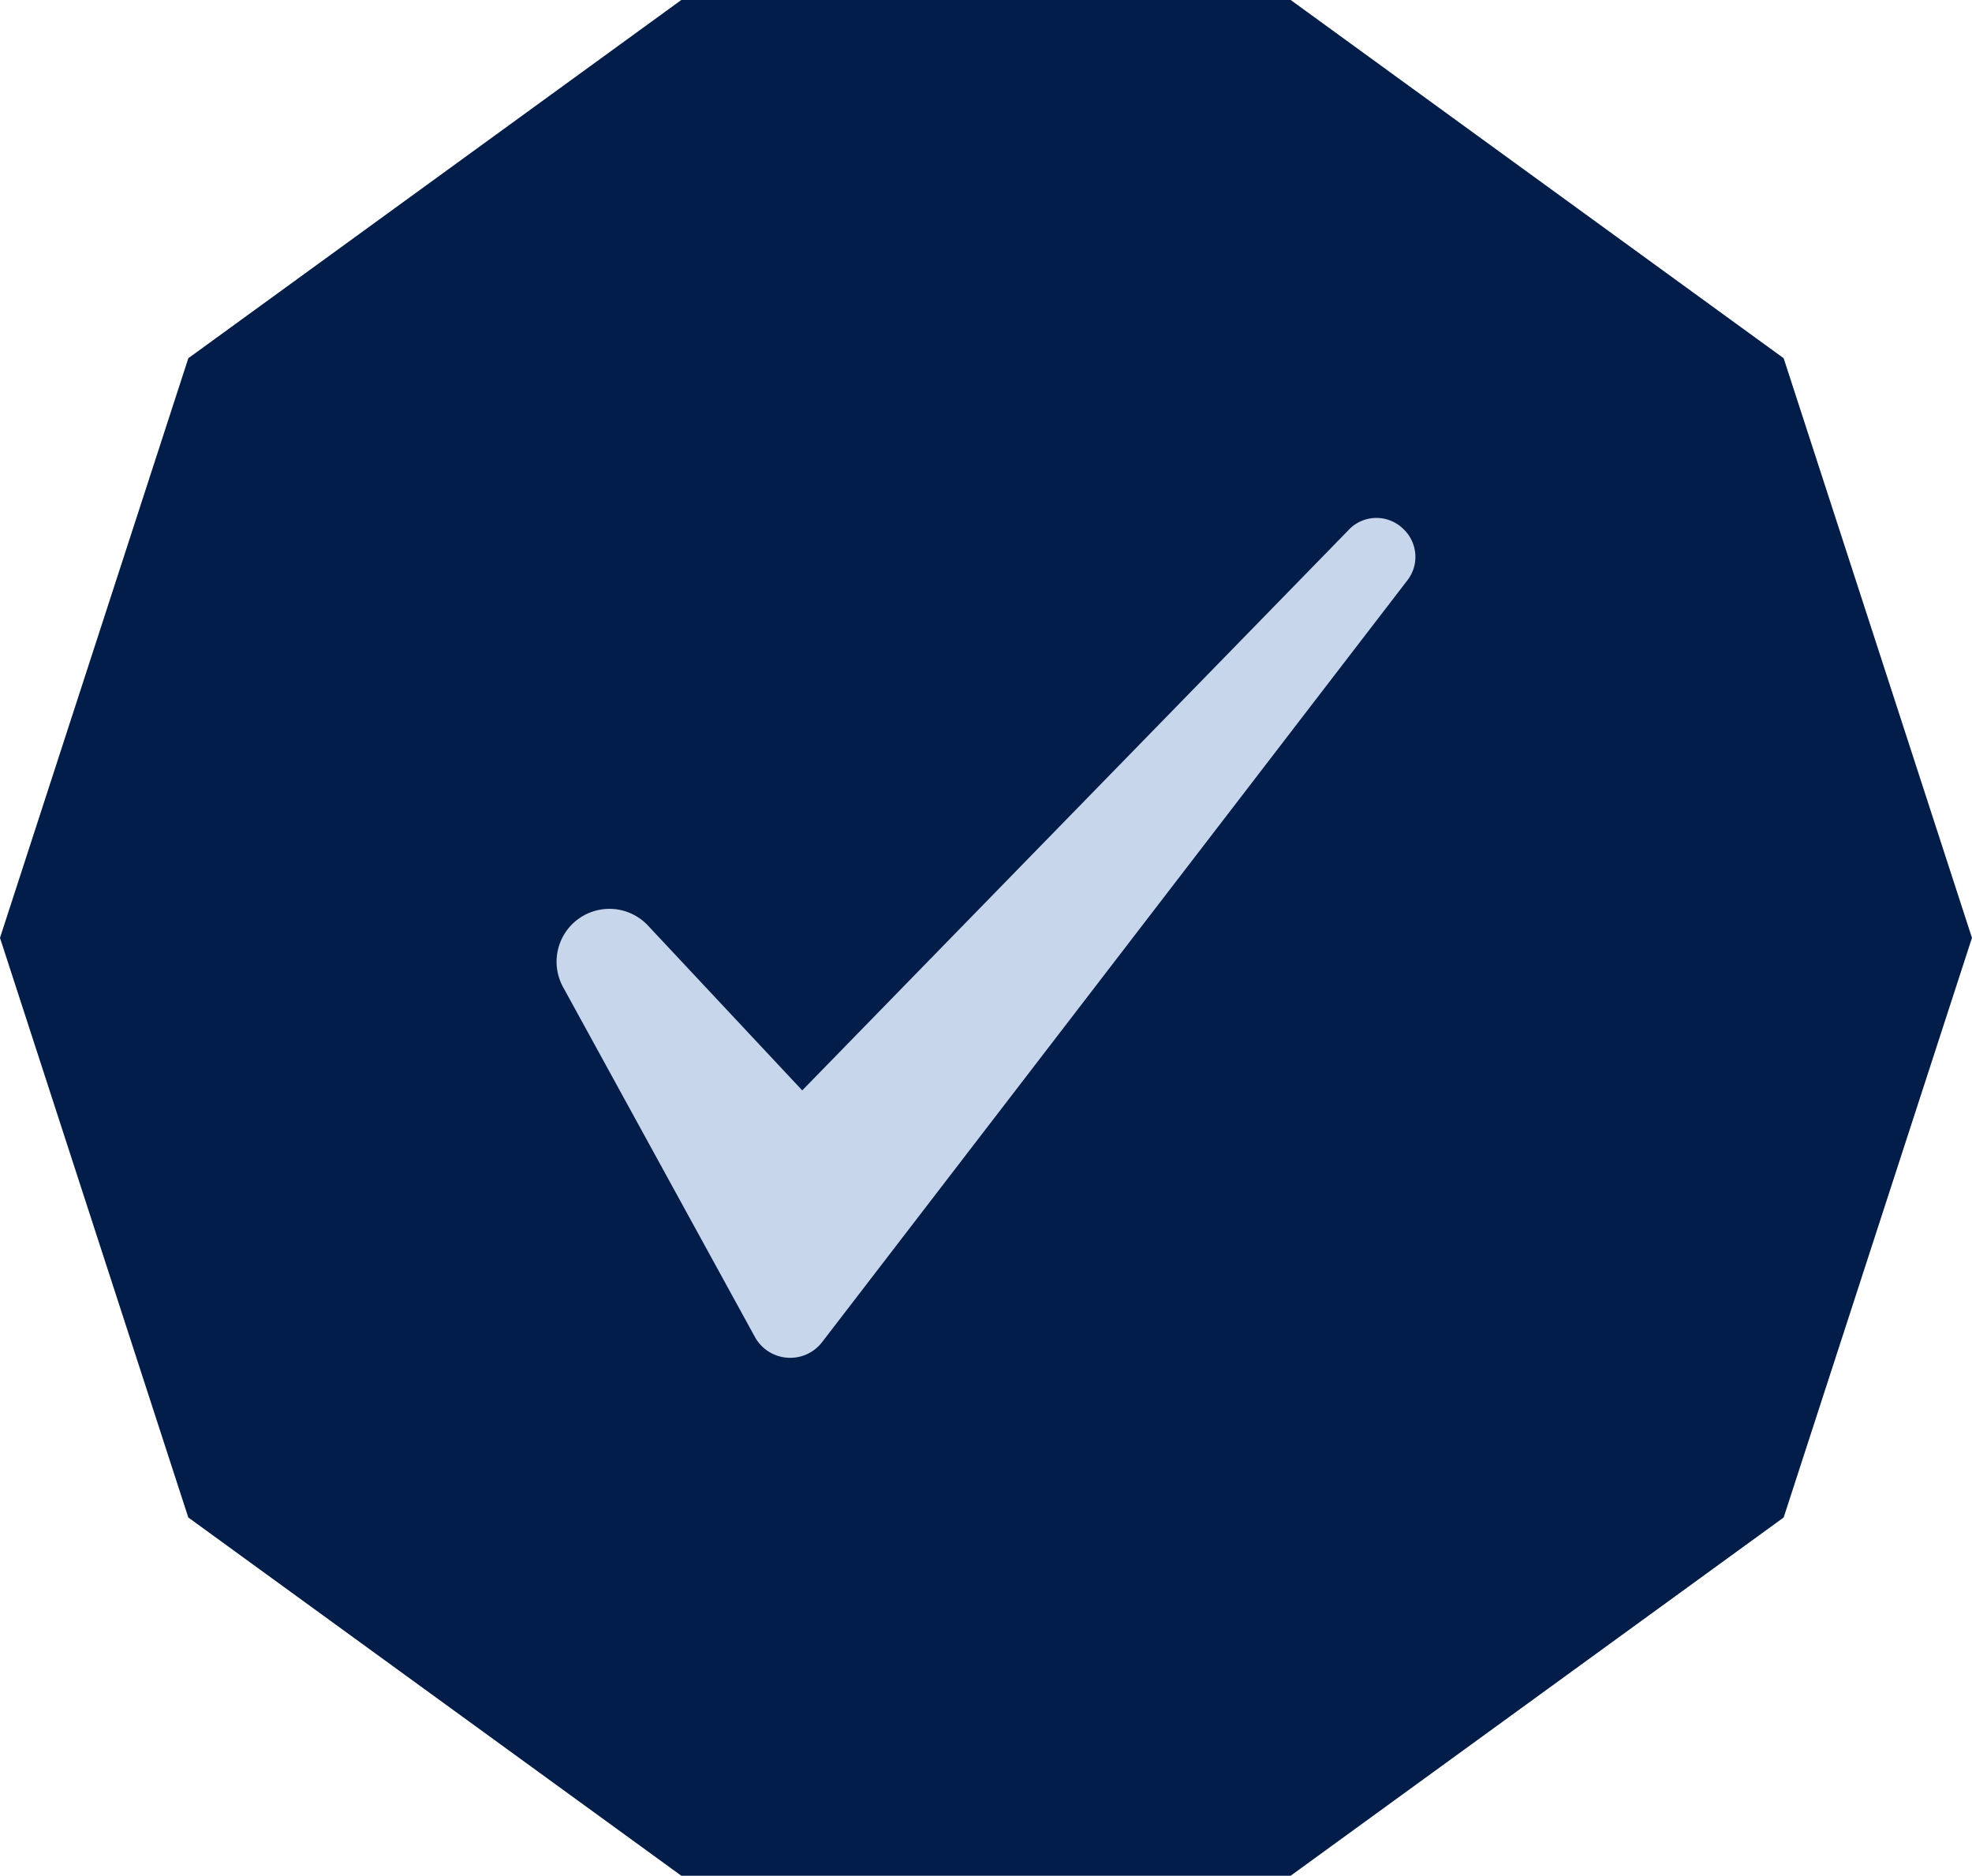 <?xml version="1.0" encoding="UTF-8"?> <svg xmlns="http://www.w3.org/2000/svg" xmlns:xlink="http://www.w3.org/1999/xlink" width="387.618" height="368.646" viewBox="0 0 387.618 368.646"><defs><clipPath id="clip-path"><rect id="Rectangle_330" data-name="Rectangle 330" width="168.806" height="165.067" fill="#c8d6eb"></rect></clipPath></defs><g id="Warranty_" data-name="Warranty\" transform="translate(-1953.302 -274.303)"><path id="Path_62629" data-name="Path 62629" d="M2207,274.3H2087.221l-96.9,70.405L1953.3,458.626l37.014,113.918,96.9,70.405H2207l96.9-70.405,37.014-113.918-37.014-113.918Z" transform="translate(0)" fill="#021d49"></path><g id="Group_838" data-name="Group 838" transform="translate(2062.708 376.096)"><g id="Group_832" data-name="Group 832" transform="translate(0 -0.003)" clip-path="url(#clip-path)"><path id="Path_65918" data-name="Path 65918" d="M167.191,12.313,145,41.189,140.926,46.5,52.2,161.967a7.892,7.892,0,0,1-6.276,3.1c-.2,0-.408-.008-.613-.024a7.894,7.894,0,0,1-6.343-4.091L1.272,92.207A10.387,10.387,0,0,1,17.961,80.114l30.321,32.393L127.593,31.17l4.466-4.58L156.114,1.92l.121-.1a7.529,7.529,0,0,1,10.185.335,7.529,7.529,0,0,1,.772,10.159" transform="translate(0 0.003)" fill="#c8d6eb"></path></g></g></g></svg> 